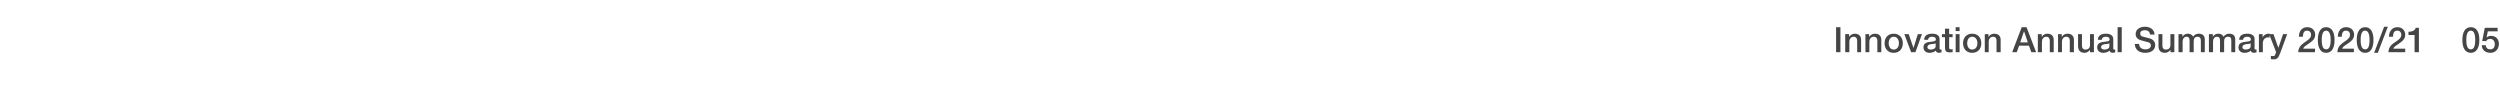 <?xml version="1.0" standalone="no"?><!DOCTYPE svg PUBLIC "-//W3C//DTD SVG 1.1//EN" "http://www.w3.org/Graphics/SVG/1.1/DTD/svg11.dtd"><svg xmlns="http://www.w3.org/2000/svg" version="1.1" width="1150px" height="41.6px" viewBox="0 -1 1150 41.6" style="top:-1px"><desc>Innovation Annual Summary 2020 21 05</desc><defs/><g id="Polygon103852"><path d="m846.6 11.5V23h-2V11.5h2zm9.5 5.8c.05-.04 0 5.7 0 5.7h-1.8v-5.2c0-1-.4-1.9-1.6-1.9c-1.3 0-2 1.1-2 2.2c-.03-.02 0 4.9 0 4.9h-1.9v-8.3h1.8v1.3c.6-1 1.6-1.5 2.6-1.5c1.9 0 2.9 1.1 2.9 2.8zm9.3 0v5.7h-1.8s-.05-5.16 0-5.2c0-1-.4-1.9-1.7-1.9c-1.3 0-2 1.1-2 2.2v4.9h-1.8v-8.3h1.7v1.2s.05.07 0 .1c.6-1 1.6-1.5 2.7-1.5c1.9 0 2.9 1.1 2.9 2.8zm9.9 1.6c0 2.6-1.6 4.4-4.2 4.4c-2.6 0-4.2-1.8-4.2-4.4c0-2.6 1.6-4.4 4.2-4.4c2.6 0 4.2 1.8 4.2 4.4zm-4.2 2.9c1.7 0 2.4-1.5 2.4-2.9c0-1.5-.7-3-2.4-3c-1.6 0-2.3 1.5-2.3 3c0 1.4.7 2.9 2.3 2.9zm6.9-7.1l2.2 6.4l2-6.4h1.9l-3 8.3h-2l-3.1-8.3h2zm14.2 2.2v4.3c0 .5.1.6.5.6h.4v1.3c-.5.1-1 .2-1.2.2c-.8 0-1.3-.4-1.4-1c-.7.6-1.9 1-2.9 1c-1.6 0-2.8-.9-2.8-2.5c0-1.5.9-2.1 2.1-2.4c.7-.1 1.3-.2 2.1-.3c1.1-.1 1.5-.4 1.5-1c0-.8-.6-1.2-1.8-1.2c-1.1 0-1.7.5-1.8 1.4h-1.8c.1-1.9 1.4-2.8 3.8-2.8c2 0 3.3.9 3.3 2.4zm-4 4.9c1.2 0 2.2-.6 2.2-1.5v-1.4c-.5.3-.8.3-2.1.4c-1.2.2-1.7.6-1.7 1.4c0 .7.6 1.1 1.6 1.1zm8.4-9.6v2.5h1.6v1.4h-1.6s-.04 4.52 0 4.5c0 .9.2 1.1.9 1.1c.3 0 .6-.1.7-.1v1.4c-.7.1-.9.1-1.2.1c-1.7 0-2.3-.5-2.3-2.2c.02-.02 0-4.8 0-4.8h-1.4v-1.4h1.4v-2.5h1.9zm4.8-.7v1.8h-1.8v-1.8h1.8zm0 3.2v8.3h-1.8v-8.3h1.8zm10 4.2c0 2.6-1.6 4.4-4.2 4.4c-2.6 0-4.2-1.8-4.2-4.4c0-2.6 1.6-4.4 4.2-4.4c2.6 0 4.2 1.8 4.2 4.4zm-4.2 2.9c1.7 0 2.4-1.5 2.4-2.9c0-1.5-.7-3-2.4-3c-1.6 0-2.3 1.5-2.3 3c0 1.4.7 2.9 2.3 2.9zm13.1-4.5c-.03-.04 0 5.7 0 5.7h-1.9s.04-5.16 0-5.2c0-1-.3-1.9-1.6-1.9c-1.3 0-2 1.1-2 2.2v4.9H913v-8.3h1.7v1.2s.03.07 0 .1c.6-1 1.6-1.5 2.6-1.5c2 0 3 1.1 3 2.8zm11.9-5.8l4.4 11.5h-2.2l-1.1-3h-4.5l-1.1 3h-2.1l4.4-11.5h2.2zm-1.2 2l-1.7 5h3.5l-1.7-5h-.1zm13.7 3.8c.03-.04 0 5.7 0 5.7h-1.8v-5.2c0-1-.4-1.9-1.6-1.9c-1.3 0-2 1.1-2 2.2c-.05-.02 0 4.9 0 4.9h-1.9v-8.3h1.8v1.3c.6-1 1.5-1.5 2.6-1.5c1.9 0 2.9 1.1 2.9 2.8zm9.3 0c-.03-.04 0 5.7 0 5.7h-1.9s.03-5.16 0-5.2c0-1-.3-1.9-1.6-1.9c-1.3 0-2 1.1-2 2.2v4.9h-1.8v-8.3h1.7v1.2s.03.07 0 .1c.6-1 1.6-1.5 2.6-1.5c2 0 3 1.1 3 2.8zm3.7-2.6s.03 5.18 0 5.2c0 1.2.5 1.9 1.6 1.9c1.4 0 2.1-.8 2.1-2.2c-.03.01 0-4.9 0-4.9h1.8v8.3h-1.8v-1.1s-.03-.02 0 0c-.5.8-1.5 1.4-2.4 1.4c-2.1 0-3.1-1.1-3.1-3.2v-5.4h1.8zm14.4 2.2v4.3c0 .5.1.6.5.6h.4v1.3c-.5.1-1 .2-1.2.2c-.8 0-1.2-.4-1.4-1c-.6.6-1.8 1-2.9 1c-1.6 0-2.8-.9-2.8-2.5c0-1.5.9-2.1 2.1-2.4l2.1-.3c1.2-.1 1.5-.4 1.5-1c0-.8-.6-1.2-1.7-1.2c-1.2 0-1.8.5-1.9 1.4H965c.1-1.9 1.4-2.8 3.8-2.8c2 0 3.3.9 3.3 2.4zm-4 4.9c1.3 0 2.2-.6 2.2-1.5v-1.4c-.5.3-.8.3-2 .4c-1.2.2-1.8.6-1.8 1.4c0 .7.6 1.1 1.6 1.1zm7.9-10.3V23h-1.9V11.5h1.9zm15.1 3.4c-.04.04-2.1 0-2.1 0c0 0 .05.03 0 0c-.1-1.3-.9-2-2.4-2c-1.2 0-2.1.5-2.1 1.5c0 .8.4 1.3 1.4 1.5l3.1.8c1 .3 2.4 1.2 2.4 3c0 2.3-1.9 3.6-4.6 3.6c-2.9 0-4.7-1.5-4.8-4.1h2c0 1.6 1.2 2.5 2.9 2.5c1.6 0 2.5-.8 2.5-1.8c0-.7-.4-1.2-1-1.4c-.6-.2-1.1-.3-3.3-.9c-1.8-.4-2.7-1.5-2.7-2.9c0-2.4 2.2-3.4 4.3-3.4c2.4 0 4.3 1.3 4.4 3.6zm3.6-.2s.02 5.18 0 5.2c0 1.2.5 1.9 1.6 1.9c1.4 0 2.1-.8 2.1-2.2c-.05.01 0-4.9 0-4.9h1.8v8.3h-1.8v-1.1s-.05-.02 0 0c-.5.8-1.5 1.4-2.4 1.4c-2.2 0-3.1-1.1-3.1-3.2c-.02-.02 0-5.4 0-5.4h1.8zm14.1 1.2c.6-.9 1.5-1.4 2.6-1.4c1.8 0 2.8.9 2.8 2.7v5.8h-1.8s-.04-4.98 0-5c0-1.2-.2-2.1-1.6-2.1c-1.3 0-1.7 1-1.7 2.2c-.02 0 0 4.9 0 4.9h-1.9s.04-5.37 0-5.4c0-1-.3-1.7-1.4-1.7c-1.2 0-1.8 1.1-1.8 2.1c-.04.05 0 5 0 5h-1.9v-8.3h1.8v1.2s.01-.02 0 0c.7-1 1.4-1.4 2.6-1.4c.9 0 1.9.4 2.3 1.4zm14 0c.7-.9 1.5-1.4 2.6-1.4c1.9 0 2.8.9 2.8 2.7v5.8h-1.8s-.03-4.98 0-5c0-1.2-.1-2.1-1.5-2.1c-1.4 0-1.8 1-1.8 2.2c-.02 0 0 4.9 0 4.9h-1.9s.05-5.37 0-5.4c0-1-.3-1.7-1.4-1.7c-1.2 0-1.8 1.1-1.8 2.1c-.04.05 0 5 0 5h-1.9v-8.3h1.8v1.2s.02-.02 0 0c.7-1 1.4-1.4 2.6-1.4c.9 0 1.9.4 2.3 1.4zm14.3 1v4.3c0 .5.1.6.5.6h.4v1.3c-.5.1-1 .2-1.2.2c-.8 0-1.3-.4-1.4-1c-.6.6-1.9 1-2.9 1c-1.6 0-2.8-.9-2.8-2.5c0-1.5.9-2.1 2.1-2.4l2.1-.3c1.1-.1 1.5-.4 1.5-1c0-.8-.6-1.2-1.7-1.2c-1.2 0-1.8.5-1.9 1.4h-1.8c.1-1.9 1.4-2.8 3.8-2.8c2 0 3.3.9 3.3 2.4zm-4 4.9c1.3 0 2.2-.6 2.2-1.5v-1.4c-.5.3-.8.3-2 .4c-1.2.2-1.8.6-1.8 1.4c0 .7.6 1.1 1.6 1.1zm10.9-7.3v1.8c-.3 0-.6-.1-.8-.1c-1.4 0-2.3 1.2-2.3 2.8c.02.01 0 4 0 4h-1.8v-8.3h1.7v1.6s.04.03 0 0c.3-1 1.5-1.8 2.5-1.8h.7zm1.8.2l2.2 6.2h.1l2.1-6.2h1.9s-3.22 8.71-3.2 8.7c-.4 1-.7 1.6-.9 1.9c-.5.8-1.2 1-2.1 1c-.4 0-.8 0-1.3-.1v-1.5c.3 0 .5.1.9.1c.6 0 1-.2 1.1-.7c.04-.05.4-1.1.4-1.1l-3.2-8.3h2zm19.2.3c0 .8-.3 1.5-.7 2.1c-.5.7-1.4 1.4-2.6 2.2c-1.6 1-2.1 1.5-2.2 2.1h5.4v1.6s-7.65.04-7.7 0c0-1.7.9-3.1 2.6-4.3c.6-.4 1.2-.8 1.7-1.2c1.1-.8 1.6-1.6 1.6-2.4c0-1.3-.7-2-1.9-2c-1.2 0-1.8.8-1.9 2.8h-1.8c0-2.7 1.5-4.4 3.8-4.4c2.3 0 3.7 1.5 3.7 3.5zm8.9 2.4c0 3.7-1.3 5.9-3.9 5.9c-2.5 0-3.8-2.2-3.8-5.9c0-3.7 1.3-5.9 3.8-5.9c2.6 0 3.9 2.2 3.9 5.9zm-3.9 4.3c1.4 0 2.1-1.3 2.1-4.3c0-2.9-.7-4.3-2.1-4.3c-1.3 0-2 1.4-2 4.3c0 3 .7 4.3 2 4.3zm12.9-6.7c0 .8-.3 1.5-.7 2.1c-.5.7-1.3 1.4-2.6 2.2c-1.6 1-2 1.5-2.2 2.1h5.4v1.6s-7.65.04-7.6 0c0-1.7.8-3.1 2.5-4.3c.6-.4 1.2-.8 1.7-1.2c1.1-.8 1.6-1.6 1.6-2.4c0-1.3-.7-2-1.9-2c-1.2 0-1.8.8-1.9 2.8h-1.8c0-2.7 1.5-4.4 3.8-4.4c2.3 0 3.7 1.5 3.7 3.5zm8.9 2.4c0 3.7-1.3 5.9-3.8 5.9c-2.6 0-3.9-2.2-3.9-5.9c0-3.7 1.3-5.9 3.9-5.9c2.5 0 3.8 2.2 3.8 5.9zm-3.8 4.3c1.3 0 2-1.3 2-4.3c0-2.9-.7-4.3-2.1-4.3c-1.3 0-2 1.4-2 4.3c0 3 .7 4.3 2.1 4.3zm10.4-10.4l-4.6 12h-1.7l4.6-12h1.7zm8 3.7c0 .8-.2 1.5-.7 2.1c-.4.7-1.3 1.4-2.5 2.2c-1.6 1-2.1 1.5-2.3 2.1h5.5v1.6s-7.68.04-7.7 0c0-1.7.8-3.1 2.6-4.3c.6-.4 1.2-.8 1.7-1.2c1.1-.8 1.6-1.6 1.6-2.4c0-1.3-.7-2-1.9-2c-1.2 0-1.9.8-1.9 2.8h-1.9c.1-2.7 1.6-4.4 3.9-4.4c2.2 0 3.6 1.5 3.6 3.5zm6.3-3.2V23h-2v-7.9h-2.8v-1.5c1.9 0 3.1-.7 3.3-1.8c-.02-.03 1.5 0 1.5 0zm27.8 5.6c0 3.7-1.4 5.9-3.9 5.9c-2.6 0-3.9-2.2-3.9-5.9c0-3.7 1.3-5.9 3.9-5.9c2.6 0 3.9 2.2 3.9 5.9zm-3.9 4.3c1.3 0 2-1.3 2-4.3c0-2.9-.7-4.3-2-4.3c-1.4 0-2.1 1.4-2.1 4.3c0 3 .7 4.3 2.1 4.3zm12.3-9.9v1.6h-4.5l-.6 2.9s.05.01 0 0c.6-.6 1.4-.8 2.1-.8c2.2 0 3.6 1.5 3.6 3.7c0 1.9-1.2 4.1-3.9 4.1c-2.3 0-3.9-1.3-4-3.5h1.8c.2 1.3.9 1.9 2.1 1.9c1.4 0 2.1-.9 2.1-2.4c0-1.4-.8-2.4-2.1-2.4c-1 0-1.6.4-1.8 1c-.04.04-1.9 0-1.9 0l1.2-6.1h5.9z" stroke="none" fill="#454546"/></g></svg>